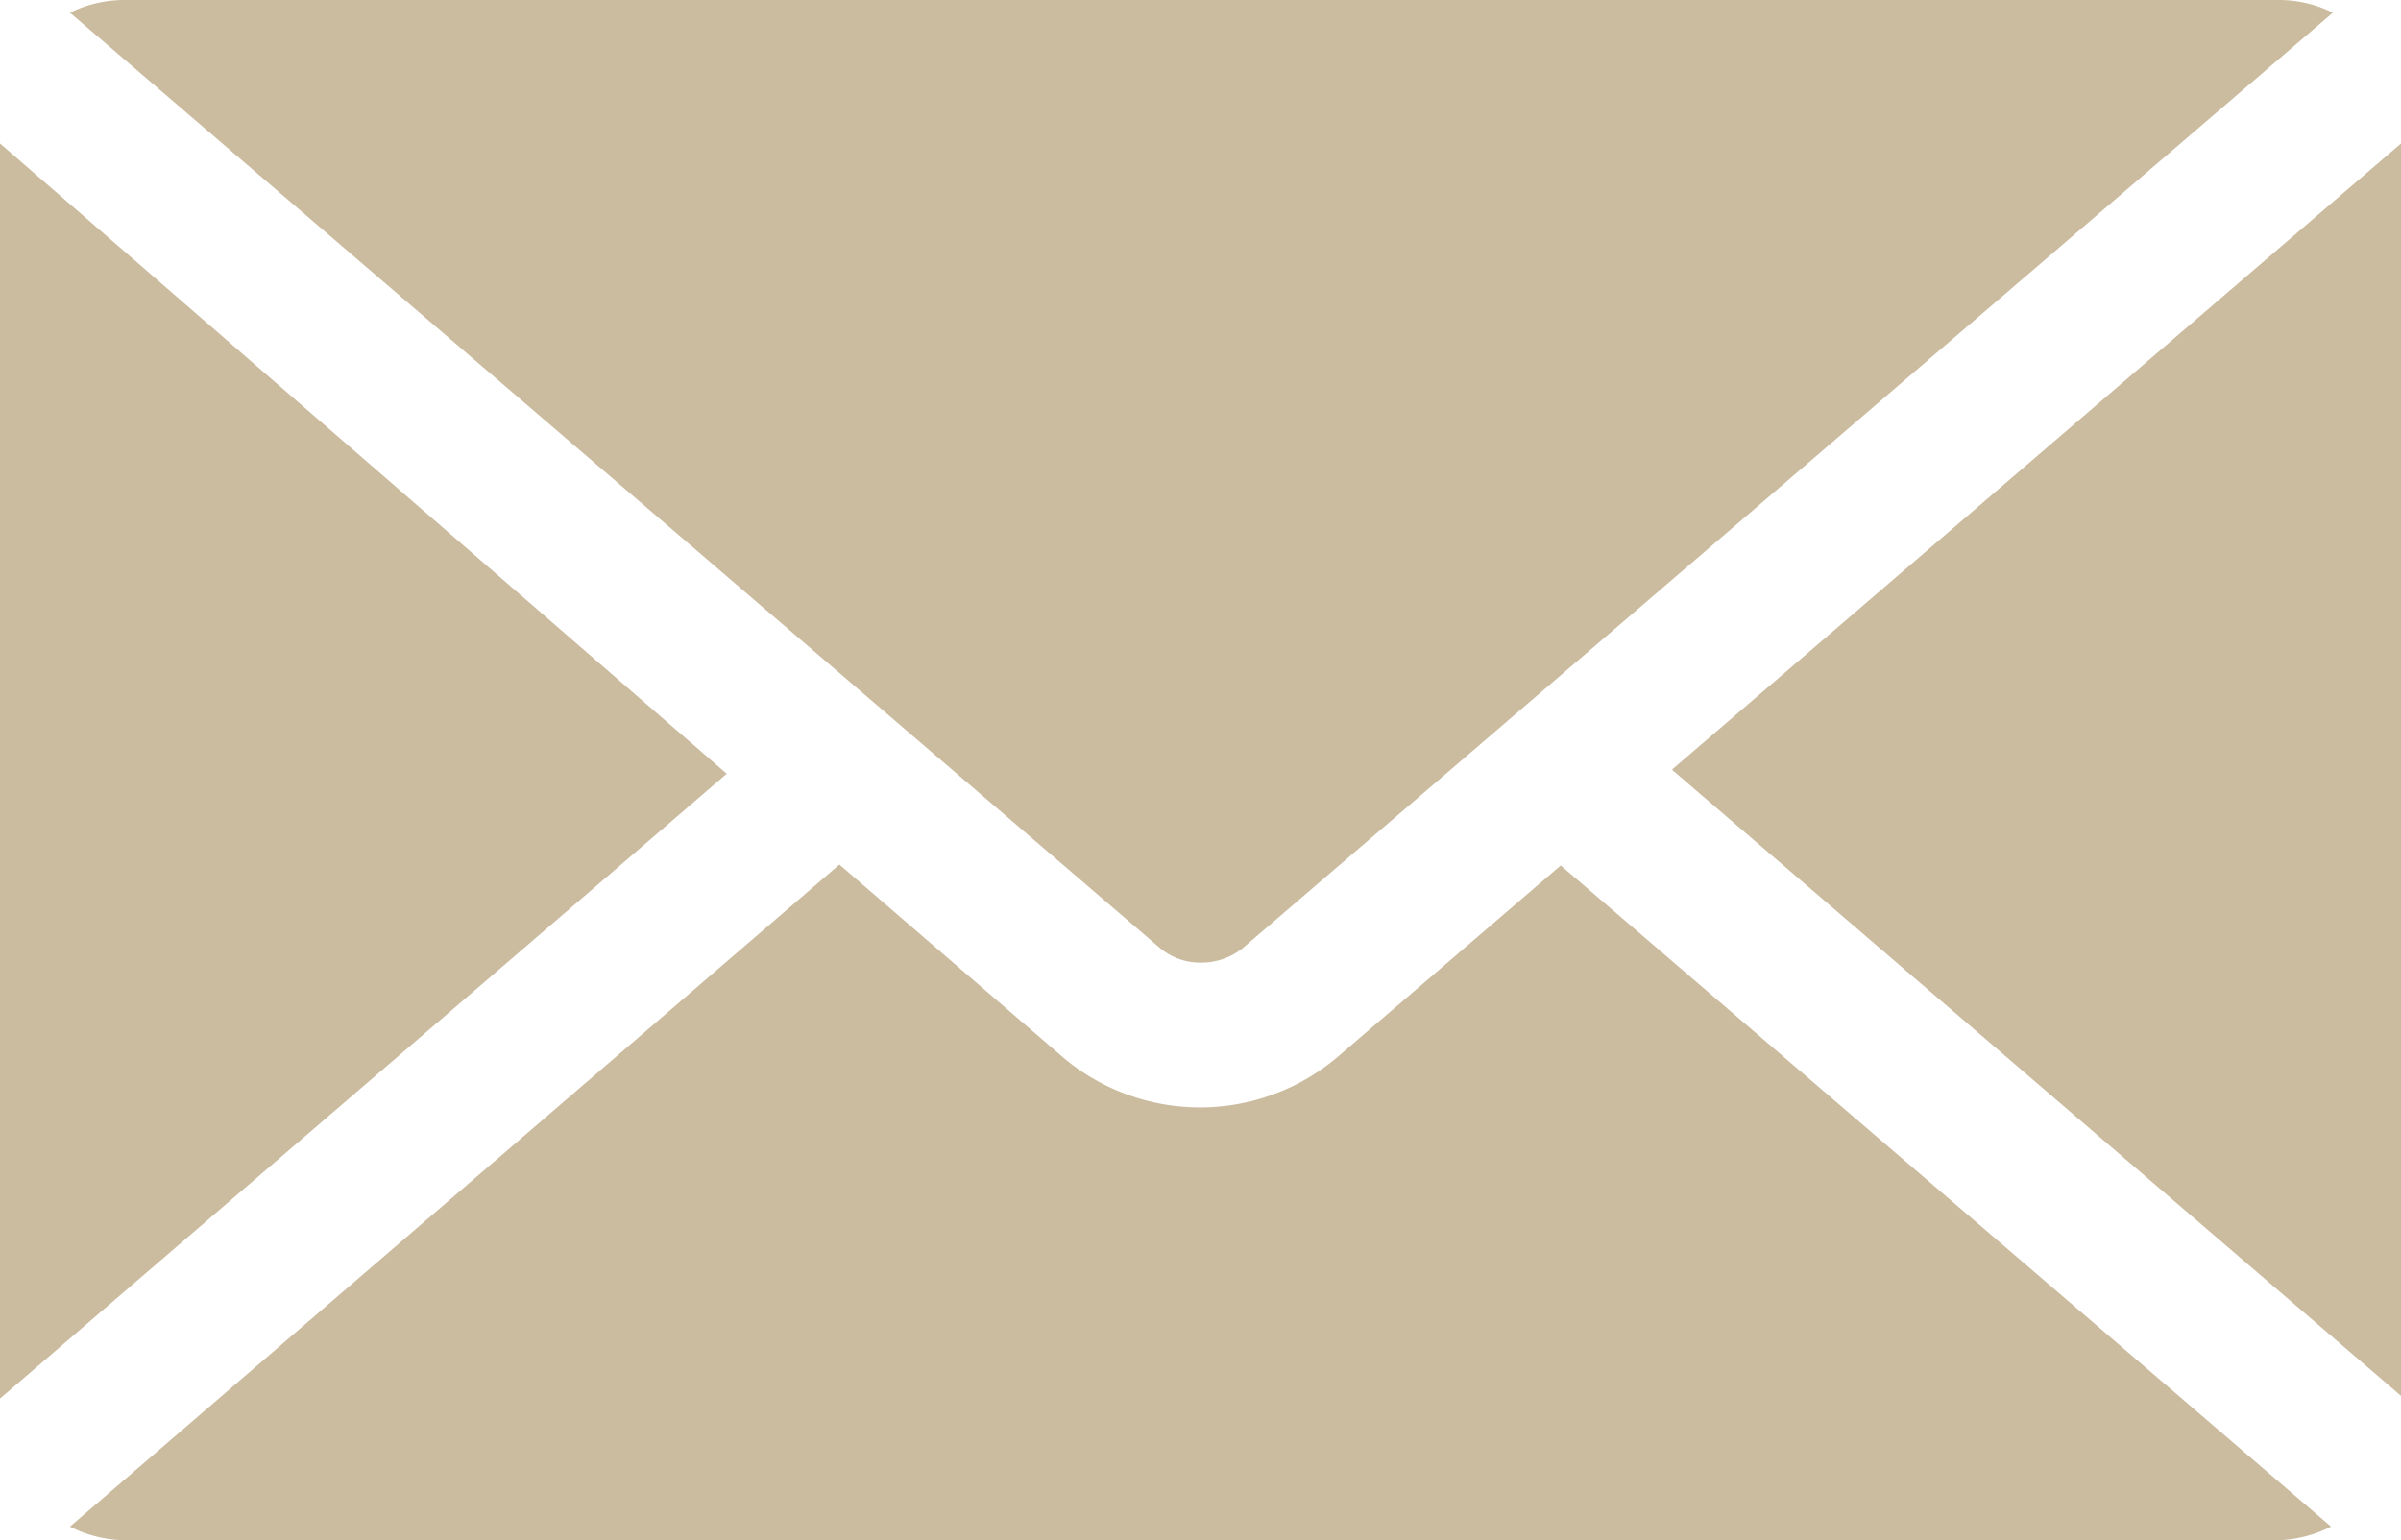 <?xml version="1.0" encoding="UTF-8"?> <svg xmlns="http://www.w3.org/2000/svg" viewBox="0 0 26.43 16.96"><defs><style>.cls-1{fill:#cbbb9f;}</style></defs><title>recepcia-footer</title><g id="Layer_2" data-name="Layer 2"><g id="Layer_1-2" data-name="Layer 1"><path class="cls-1" d="M13.22,10.6a.73.73,0,0,0,.46-.16l12-10.3a1.33,1.33,0,0,0-.6-.14H1.37a1.36,1.36,0,0,0-.6.14l12,10.3A.69.69,0,0,0,13.22,10.6Z"></path><path class="cls-1" d="M17.18,9.53h0l-2.47,2.12a2.34,2.34,0,0,1-3,0L9.24,9.52h0L.77,16.81a1.37,1.37,0,0,0,.6.15H25.06a1.37,1.37,0,0,0,.6-.15Z"></path><polygon class="cls-1" points="18.41 8.47 18.41 8.48 26.43 15.37 26.43 1.58 18.41 8.47"></polygon><path class="cls-1" d="M0,1.58V15.4H0v0L8,8.52a0,0,0,0,1,0,0H8Z"></path></g></g></svg> 